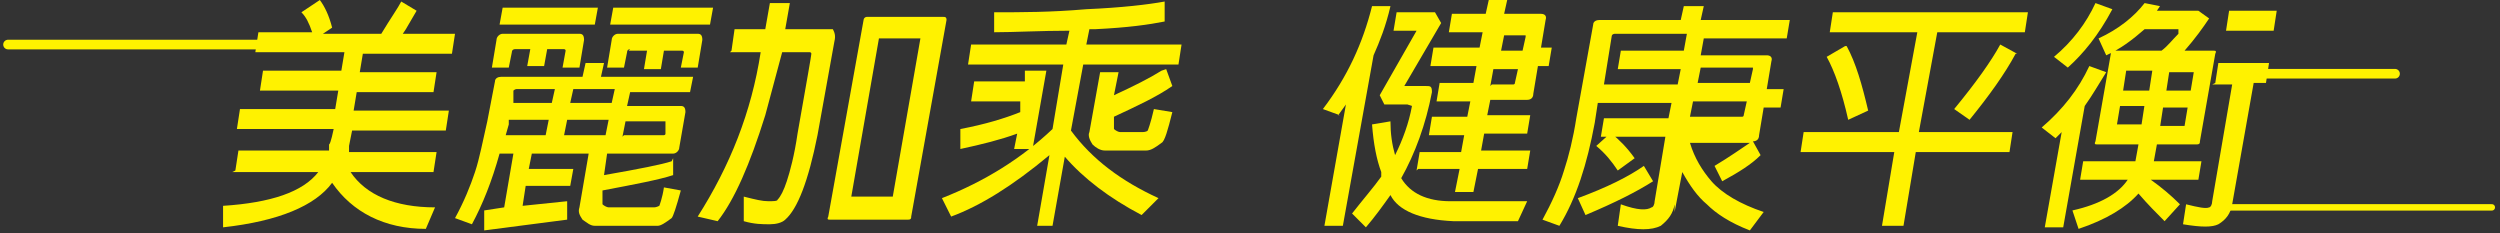 <svg width="311" height="29" viewBox="0 0 311 29" fill="none" xmlns="http://www.w3.org/2000/svg">
<rect x="0" y="0" width="311" height="29" fill="#333333" stroke="none"/>
<path d="M29.279 21.21L29.661 18.726H40.935V17.962C41.126 17.962 41.508 16.051 41.508 16.051H29.47L29.852 13.567H41.699L42.081 11.274H32.336L32.718 8.79H42.463L42.846 6.497H31.763L32.145 4.013H38.833C38.45 2.866 38.068 2.102 37.495 1.529L39.788 0C40.361 0.764 40.935 1.911 41.317 3.439L40.17 4.204H47.431C48.578 2.293 49.533 0.955 49.915 0.191L51.826 1.338L50.489 3.631L50.106 4.204H56.603L56.221 6.688H45.138L44.756 8.981H54.31L53.928 11.465H44.374L43.992 13.758H55.839L55.457 16.242H43.801L43.419 18.153V18.917C43.228 18.917 54.31 18.917 54.31 18.917L53.928 21.401H43.61C45.52 24.267 49.151 25.796 54.119 25.796L52.973 28.471C47.814 28.471 43.801 26.369 41.317 22.739C39.215 25.605 34.629 27.516 27.75 28.28V25.605C33.673 25.223 37.686 23.885 39.597 21.401H28.896L29.279 21.21Z" fill="#FFF200"/>
<path d="M83.739 19.681V21.783C82.019 22.356 78.962 22.929 74.949 23.694V24.458C74.949 24.84 74.949 25.222 74.949 25.413C75.14 25.605 75.522 25.796 75.714 25.796H81.255C81.446 25.796 81.637 25.796 82.019 25.605C82.019 25.605 82.401 24.649 82.593 23.312L84.695 23.694C84.121 25.796 83.739 26.942 83.548 27.133C82.784 27.706 82.21 28.089 81.828 28.089H73.994C73.421 28.089 73.039 27.706 72.465 27.324C72.083 26.751 71.892 26.369 72.083 25.796L73.23 19.108H66.159L65.778 21.019H71.319L70.937 23.12H65.395L65.013 25.605L70.555 25.031V27.324L60.236 28.662V26.178L62.72 25.796L63.867 19.108H62.147C61.191 22.547 60.045 25.413 58.707 27.898L56.605 27.133C57.752 25.031 58.516 23.12 59.09 21.401C59.663 19.681 60.045 17.579 60.618 15.095L61.574 10.127C61.574 9.745 61.956 9.554 62.338 9.554H72.465L72.847 7.834H75.141L74.758 9.554H86.223L85.841 11.464H78.389L78.007 13.184H84.695C85.077 13.184 85.268 13.375 85.268 13.949L84.503 18.343C84.503 18.726 84.121 19.108 83.739 19.108H75.523L75.141 21.783C79.535 21.019 82.401 20.445 83.548 20.063L83.739 19.681ZM64.058 6.114C64.058 6.114 63.675 6.114 63.675 6.496L63.293 8.407H61.191L61.765 4.968C61.765 4.586 62.147 4.203 62.529 4.203H72.083C72.465 4.203 72.656 4.395 72.656 4.968L72.083 8.407H69.981L70.364 6.305C70.364 6.305 70.363 6.114 70.172 6.114H68.07L67.688 8.216H65.586L65.969 6.114H63.675H64.058ZM74.376 0.955L73.994 3.057H62.147L62.529 0.955H74.376ZM68.261 14.904H63.293V15.477L62.911 16.815H67.879L68.261 14.904ZM69.026 11.082H64.249C64.249 11.082 64.058 11.082 63.867 11.274V12.802C63.676 12.802 68.644 12.802 68.644 12.802L69.026 11.082ZM75.714 14.904H70.555L70.172 16.815H75.332L75.714 14.904ZM76.478 11.082H71.319L70.937 12.802H76.096L76.478 11.082ZM78.389 6.114C78.389 6.114 78.007 6.114 78.007 6.496L77.624 8.407H75.523L76.096 4.968C76.096 4.586 76.478 4.203 76.86 4.203H86.796C87.179 4.203 87.37 4.395 87.37 4.968L86.796 8.407H84.695L85.077 6.496C85.077 6.496 85.077 6.305 84.886 6.305H82.593L82.21 8.598H80.109L80.491 6.305H78.198L78.389 6.114ZM88.707 0.955L88.325 3.057H75.905L76.287 0.955H88.707ZM77.624 16.815H82.593C82.593 16.815 82.784 16.815 82.784 16.624V15.095C83.166 15.095 82.975 15.095 82.784 15.095H77.815L77.433 17.006L77.624 16.815Z" fill="#FFF200"/>
<path d="M90.997 6.305L91.379 3.63H95.201L95.774 0.382H98.258L97.684 3.63H103.608C103.799 4.012 103.99 4.395 103.799 5.159L101.697 16.815C100.551 22.547 99.213 25.987 97.684 27.324C97.302 27.706 96.538 27.898 95.774 27.898C94.818 27.898 93.863 27.898 92.525 27.515V24.458C94.054 24.84 94.818 25.031 95.583 25.031C96.156 25.031 96.729 25.031 96.729 24.84C97.111 24.458 97.493 23.694 97.876 22.547C98.258 21.401 98.831 19.299 99.213 16.624C100.36 10.127 100.933 6.879 100.933 6.688C100.933 6.688 100.933 6.496 100.742 6.496H97.302L95.201 14.331C93.29 20.445 91.379 24.84 89.277 27.515L86.793 26.942C90.806 20.637 93.481 13.949 94.627 6.496H90.806L90.997 6.305ZM112.78 27.324H103.226C103.035 27.324 102.844 27.324 103.035 26.942L107.43 2.484C107.43 2.293 107.621 2.102 107.812 2.102H117.366C117.557 2.102 117.748 2.102 117.748 2.484L113.353 26.942C113.353 27.133 113.353 27.324 112.971 27.324H112.78ZM109.34 4.777L105.901 24.458H111.06L114.5 4.777H109.34Z" fill="#FFF200"/>
<path d="M131.507 28.088H129.023L130.551 19.299C125.966 23.12 121.953 25.604 118.322 26.942L117.176 24.649C122.526 22.547 127.112 19.681 130.934 16.05L132.271 8.025H120.424L120.806 5.541H132.653L133.035 3.821C129.405 3.821 126.156 4.012 123.672 4.012V1.528C127.112 1.528 130.742 1.528 135.137 1.146C139.532 0.955 142.781 0.573 144.883 0.19V2.674C142.972 3.057 140.297 3.439 136.284 3.63H135.52L135.137 5.541H146.984L146.602 8.025H134.755L133.226 16.241C135.902 19.872 139.532 22.547 144.118 24.649L142.016 26.751C138.004 24.649 134.755 22.165 132.462 19.49L130.934 28.088H131.507ZM127.112 12.611H120.806L121.188 10.127H127.494V8.789H130.169L128.449 18.534H126.157L126.539 16.623C124.437 17.388 122.144 17.961 119.469 18.534V16.05C122.526 15.477 125.01 14.713 126.921 13.948V12.611H127.112ZM145.074 8.598L145.838 10.7C143.927 12.037 141.443 13.184 138.577 14.521V15.095C138.577 15.477 138.577 15.859 138.577 16.05C138.768 16.241 139.15 16.432 139.341 16.432H142.016C142.207 16.432 142.589 16.432 142.78 16.241C142.78 16.241 143.163 15.286 143.545 13.566L145.838 13.948C145.265 16.241 144.882 17.579 144.5 17.77C143.736 18.343 143.163 18.725 142.589 18.725H137.43C136.857 18.725 136.284 18.343 135.902 17.961C135.519 17.388 135.328 16.814 135.52 16.432L136.857 8.98H139.15L138.577 11.846C141.061 10.7 142.972 9.744 144.5 8.789L145.074 8.598Z" fill="#FFF200"/>
<path d="M166.668 14.331L164.566 13.567C167.624 9.554 169.535 5.35 170.681 0.764H172.974C172.401 3.248 171.637 5.159 170.872 6.879L167.051 28.089H164.757L167.433 12.993L166.477 14.331H166.668ZM175.076 12.993H172.21L171.637 11.847L176.222 3.822H173.356L173.738 1.529H178.515L179.28 2.866L174.694 10.701H177.369C177.942 10.701 178.133 10.701 178.133 11.465C177.369 15.478 176.031 19.108 174.312 22.165C175.458 24.076 177.56 25.032 180.426 25.032H189.98L188.834 27.516H180.808C176.605 27.325 173.929 26.178 172.974 24.267C172.019 25.605 171.063 26.942 169.917 28.28L168.197 26.56C169.535 24.841 170.872 23.312 171.828 21.974V21.401C171.254 19.872 170.872 17.962 170.681 15.478L172.974 15.095C172.974 16.624 173.165 17.962 173.547 19.299C174.503 17.388 175.267 15.287 175.649 13.185L175.076 12.993ZM176.222 21.21L176.605 18.917H181.764L182.146 16.815H177.751L178.133 14.522H182.528L182.91 12.611H178.706L179.089 10.318H183.292L183.675 8.216H177.942L178.324 5.924H184.057L184.439 4.013H180.235L180.617 1.72H184.821L185.203 0H187.496L187.114 1.72H191.7C192.082 1.72 192.464 1.911 192.273 2.484L191.7 5.924H193.038L192.655 8.216H191.318L190.745 11.656C190.745 12.229 190.362 12.42 189.98 12.42H185.394L185.012 14.331H190.362L189.98 16.624H184.63L184.248 18.726H190.362L189.98 21.019H183.866L183.292 23.885H180.999L181.573 21.019H176.414L176.222 21.21ZM185.585 10.509H188.261C188.261 10.509 188.452 10.509 188.452 10.318L188.834 8.599H185.776L185.394 10.701L185.585 10.509ZM186.35 6.306H189.407L189.789 4.586V4.395H187.114L186.732 6.306H186.35Z" fill="#FFF200"/>
<path d="M208.32 25.415C208.129 26.562 207.555 27.326 206.6 28.09C205.453 28.663 203.734 28.663 201.25 28.09L201.632 25.415C203.734 26.179 204.88 26.179 205.453 25.797C205.645 25.797 205.836 25.415 205.836 25.033L207.173 17.008H199.148L199.53 14.714H207.555L207.938 12.804H198.766L198.384 15.288C197.428 20.447 196.09 24.651 193.989 28.09L191.887 27.326C193.033 25.224 193.989 23.122 194.562 21.211C195.135 19.492 195.708 17.199 196.09 14.714L198.192 3.059C198.192 2.676 198.574 2.485 198.957 2.485H209.084L209.466 0.766H211.95L211.568 2.485H222.651L222.269 4.778H211.95L211.568 6.88H219.785C220.167 6.88 220.549 7.071 220.358 7.645L219.785 11.084H221.886L221.504 13.377H219.402L218.829 16.816C218.829 17.39 218.447 17.581 218.065 17.581L219.02 19.3C217.874 20.447 216.345 21.402 214.243 22.549L213.288 20.638C215.199 19.492 216.536 18.536 217.683 17.772H210.23C210.804 19.683 211.759 21.211 212.906 22.549C214.243 24.078 216.536 25.415 219.402 26.37L217.683 28.663C215.199 27.708 213.479 26.562 212.332 25.415C211.186 24.46 210.23 23.122 209.275 21.402L208.32 26.37V25.415ZM205.644 22.549C203.543 23.886 200.867 25.224 197.237 26.753L196.281 24.651C199.912 23.313 202.587 21.976 204.498 20.638L205.644 22.549ZM200.485 16.625C201.441 17.39 202.396 18.345 203.352 19.683L201.25 21.211C200.485 20.065 199.721 19.109 198.575 18.154L200.485 16.434V16.625ZM209.657 4.205H200.867C200.867 4.205 200.485 4.205 200.485 4.587L199.53 10.511H208.702L209.084 8.6H201.25L201.632 6.307H209.466L209.848 4.205H209.657ZM210.23 14.524H216.727C216.727 14.524 216.918 14.524 216.918 14.332L217.3 12.613H210.613L210.23 14.524ZM210.995 10.32H217.683L218.065 8.6V8.409H211.568L211.186 10.32H210.995Z" fill="#FFF200"/>
<path d="M223.992 18.916L224.374 16.432H236.221L238.514 4.011H227.622L228.005 1.527H252.272L251.89 4.011H240.998L238.705 16.432H250.361L249.979 18.916H238.323L236.794 28.088H234.119L235.648 18.916H223.801H223.992ZM229.724 5.731C230.871 7.833 231.635 10.508 232.399 13.757L229.916 14.903C229.151 11.464 228.196 8.788 227.24 7.069L229.533 5.731H229.724ZM250.743 6.687C249.406 9.171 247.495 11.846 245.011 14.903L243.1 13.566C245.775 10.317 247.686 7.642 248.832 5.54L250.934 6.687H250.743Z" fill="#FFF200"/>
<path d="M255.708 17.198L253.988 15.86C256.663 13.567 258.574 11.083 259.912 8.217L262.014 8.981C261.058 10.51 260.294 11.848 259.338 13.185L256.663 28.281H254.37L256.472 16.434L255.708 17.198ZM262.778 1.147C261.058 4.396 259.147 6.689 257.237 8.408L255.517 7.071C257.81 5.16 259.53 2.867 260.676 0.383L262.778 1.147ZM258.574 28.472L257.81 26.179C261.249 25.415 263.542 24.077 264.689 22.357H258.765L259.147 20.064H265.644L266.026 17.962H260.867C260.676 17.962 260.485 17.962 260.676 17.58L262.587 6.689C262.587 6.497 262.587 6.306 262.969 6.306H268.892C269.657 5.733 270.23 4.969 270.995 4.204V3.631H266.791C265.262 4.969 263.733 6.115 262.014 6.88L261.058 4.778C263.542 3.631 265.453 2.103 266.791 0.383L268.701 0.765L268.319 1.338H273.478L274.816 2.294C274.052 3.44 273.096 4.778 271.759 6.306H275.389C275.58 6.306 275.771 6.306 275.58 6.689L273.67 17.58C273.67 17.771 273.67 17.962 273.287 17.962H268.319L267.937 20.064H273.861L273.478 22.357H267.555C268.893 23.313 270.039 24.268 271.186 25.415L269.275 27.516C268.319 26.561 267.173 25.415 266.026 24.077C264.498 25.797 262.014 27.325 258.574 28.472ZM266.982 13.185H263.733L263.351 15.478H266.409L266.791 12.994L266.982 13.185ZM267.746 8.79H264.498L264.115 11.274H267.364L267.746 8.79ZM268.701 15.669H271.759L272.141 13.376H269.084L268.701 15.86V15.669ZM269.466 11.274H272.523L272.905 8.981H269.848L269.466 11.466V11.274ZM275.58 10.319L275.963 7.835H282.268L281.886 10.319H280.357L277.682 25.415C277.491 26.561 276.918 27.325 275.963 27.899C275.198 28.281 273.861 28.281 271.568 27.899L271.95 25.415C273.479 25.797 274.434 25.988 274.816 25.797C275.007 25.797 275.198 25.415 275.198 25.032L277.682 10.51H275.198L275.58 10.319ZM283.224 1.338L282.842 3.822H276.918L277.3 1.338H283.224Z" fill="#FFF200"/>
<path d="M1 5.542H34.63" stroke="#FFF200" stroke-width="1.2" stroke-miterlimit="10" stroke-linecap="round"/>
<path d="M276.352 25.796H309.982" stroke="#FFF200" stroke-width="0.8" stroke-miterlimit="10" stroke-linecap="round"/>
<path d="M278.449 9.172H297.94" stroke="#FFF200" stroke-width="1.2" stroke-miterlimit="10" stroke-linecap="round"/>
</svg>
